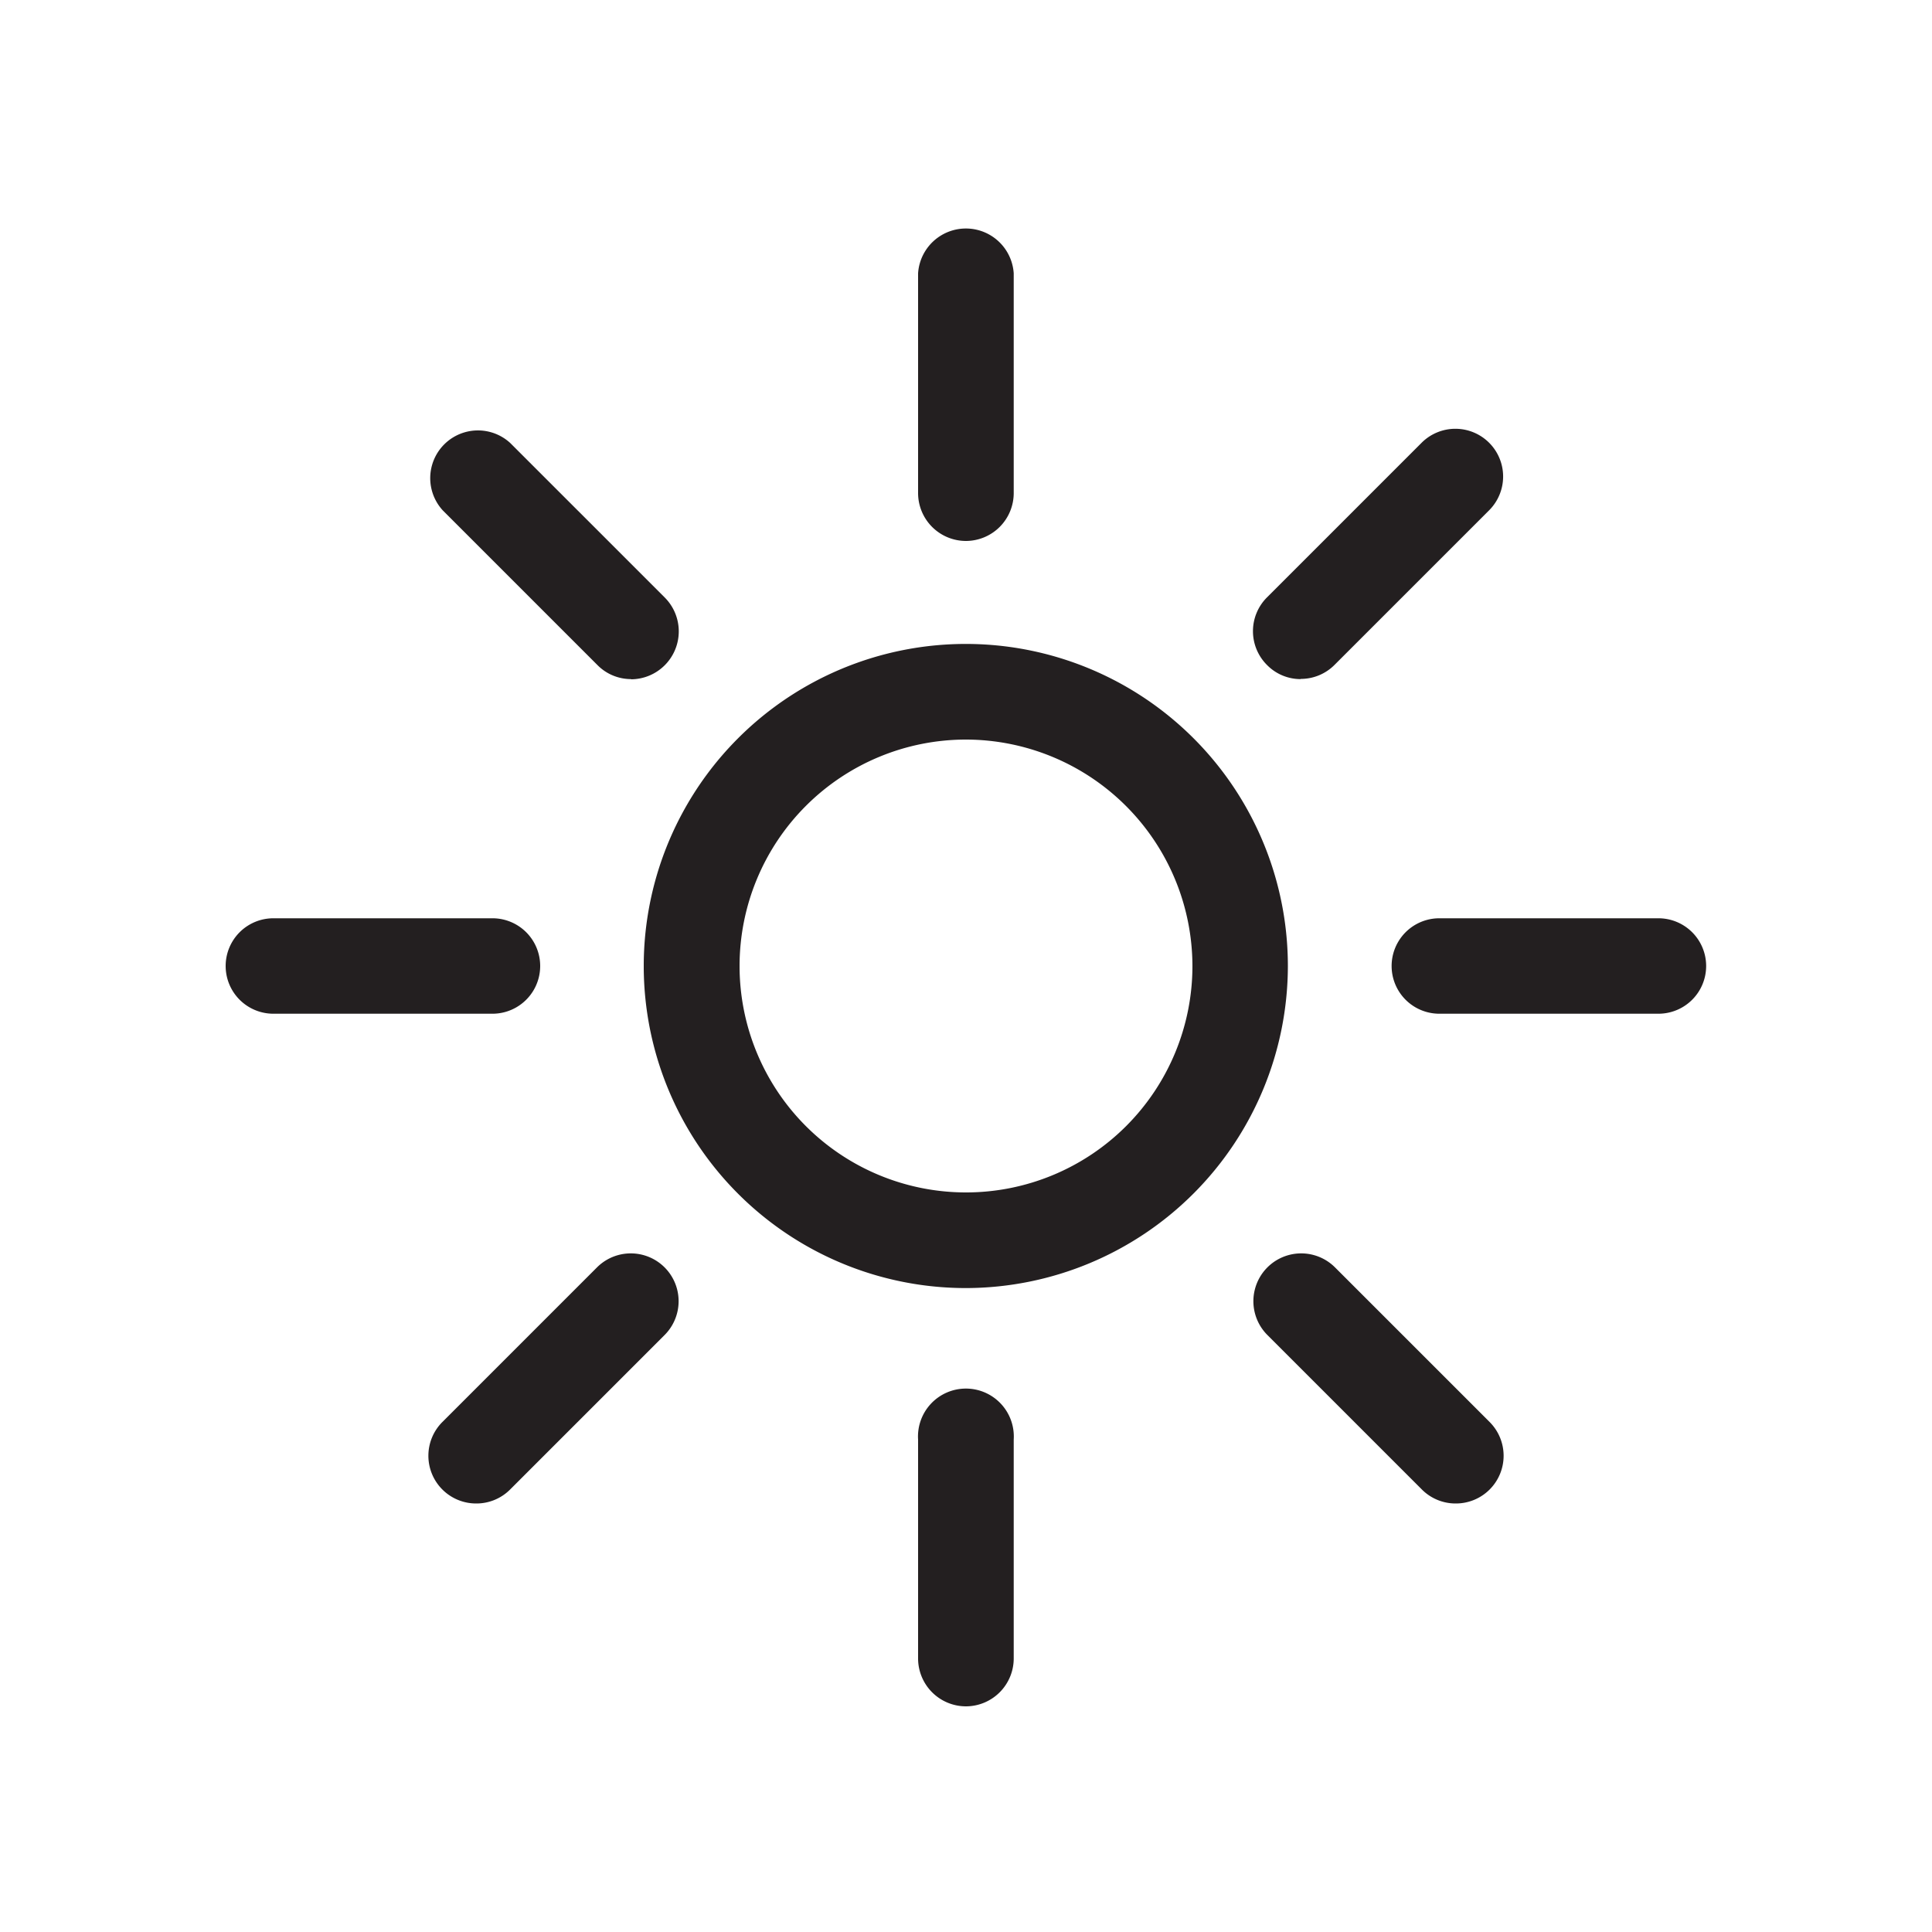 <svg id="Layer_1" data-name="Layer 1" xmlns="http://www.w3.org/2000/svg" viewBox="0 0 100 100"><defs><style>.cls-1{fill:#231f20;}</style></defs><title>icons</title><path class="cls-1" d="M50,38.28A11.72,11.72,0,1,0,61.72,50,11.74,11.74,0,0,0,50,38.28m0,28.39A16.67,16.67,0,1,1,66.66,50,16.69,16.69,0,0,1,50,66.67"/><path class="cls-1" d="M50,28a2.48,2.48,0,0,1-2.48-2.48V14.15a2.48,2.48,0,0,1,4.95,0V25.49A2.48,2.48,0,0,1,50,28"/><path class="cls-1" d="M50,88.32a2.48,2.48,0,0,1-2.48-2.48V74.51a2.48,2.48,0,1,1,4.95,0V85.84A2.48,2.48,0,0,1,50,88.32"/><path class="cls-1" d="M85.84,52.47H74.5a2.47,2.47,0,0,1,0-4.94H85.84a2.47,2.47,0,1,1,0,4.94"/><path class="cls-1" d="M25.49,52.47H14.15a2.47,2.47,0,0,1,0-4.94H25.49a2.47,2.47,0,1,1,0,4.94"/><path class="cls-1" d="M67.33,35.15a2.43,2.43,0,0,1-1.75-.73,2.47,2.47,0,0,1,0-3.5l8-8a2.47,2.47,0,0,1,3.5,3.49l-8,8a2.46,2.46,0,0,1-1.75.73"/><path class="cls-1" d="M24.65,77.82A2.47,2.47,0,0,1,22.9,73.6l8-8a2.47,2.47,0,0,1,3.5,3.5l-8,8a2.46,2.46,0,0,1-1.75.72"/><path class="cls-1" d="M75.35,77.82a2.46,2.46,0,0,1-1.75-.72l-8-8a2.47,2.47,0,0,1,3.5-3.5l8,8a2.47,2.47,0,0,1-1.75,4.22"/><path class="cls-1" d="M32.67,35.15a2.44,2.44,0,0,1-1.75-.73l-8-8a2.47,2.47,0,0,1,3.49-3.49l8,8a2.48,2.48,0,0,1-1.75,4.23"/></svg>
